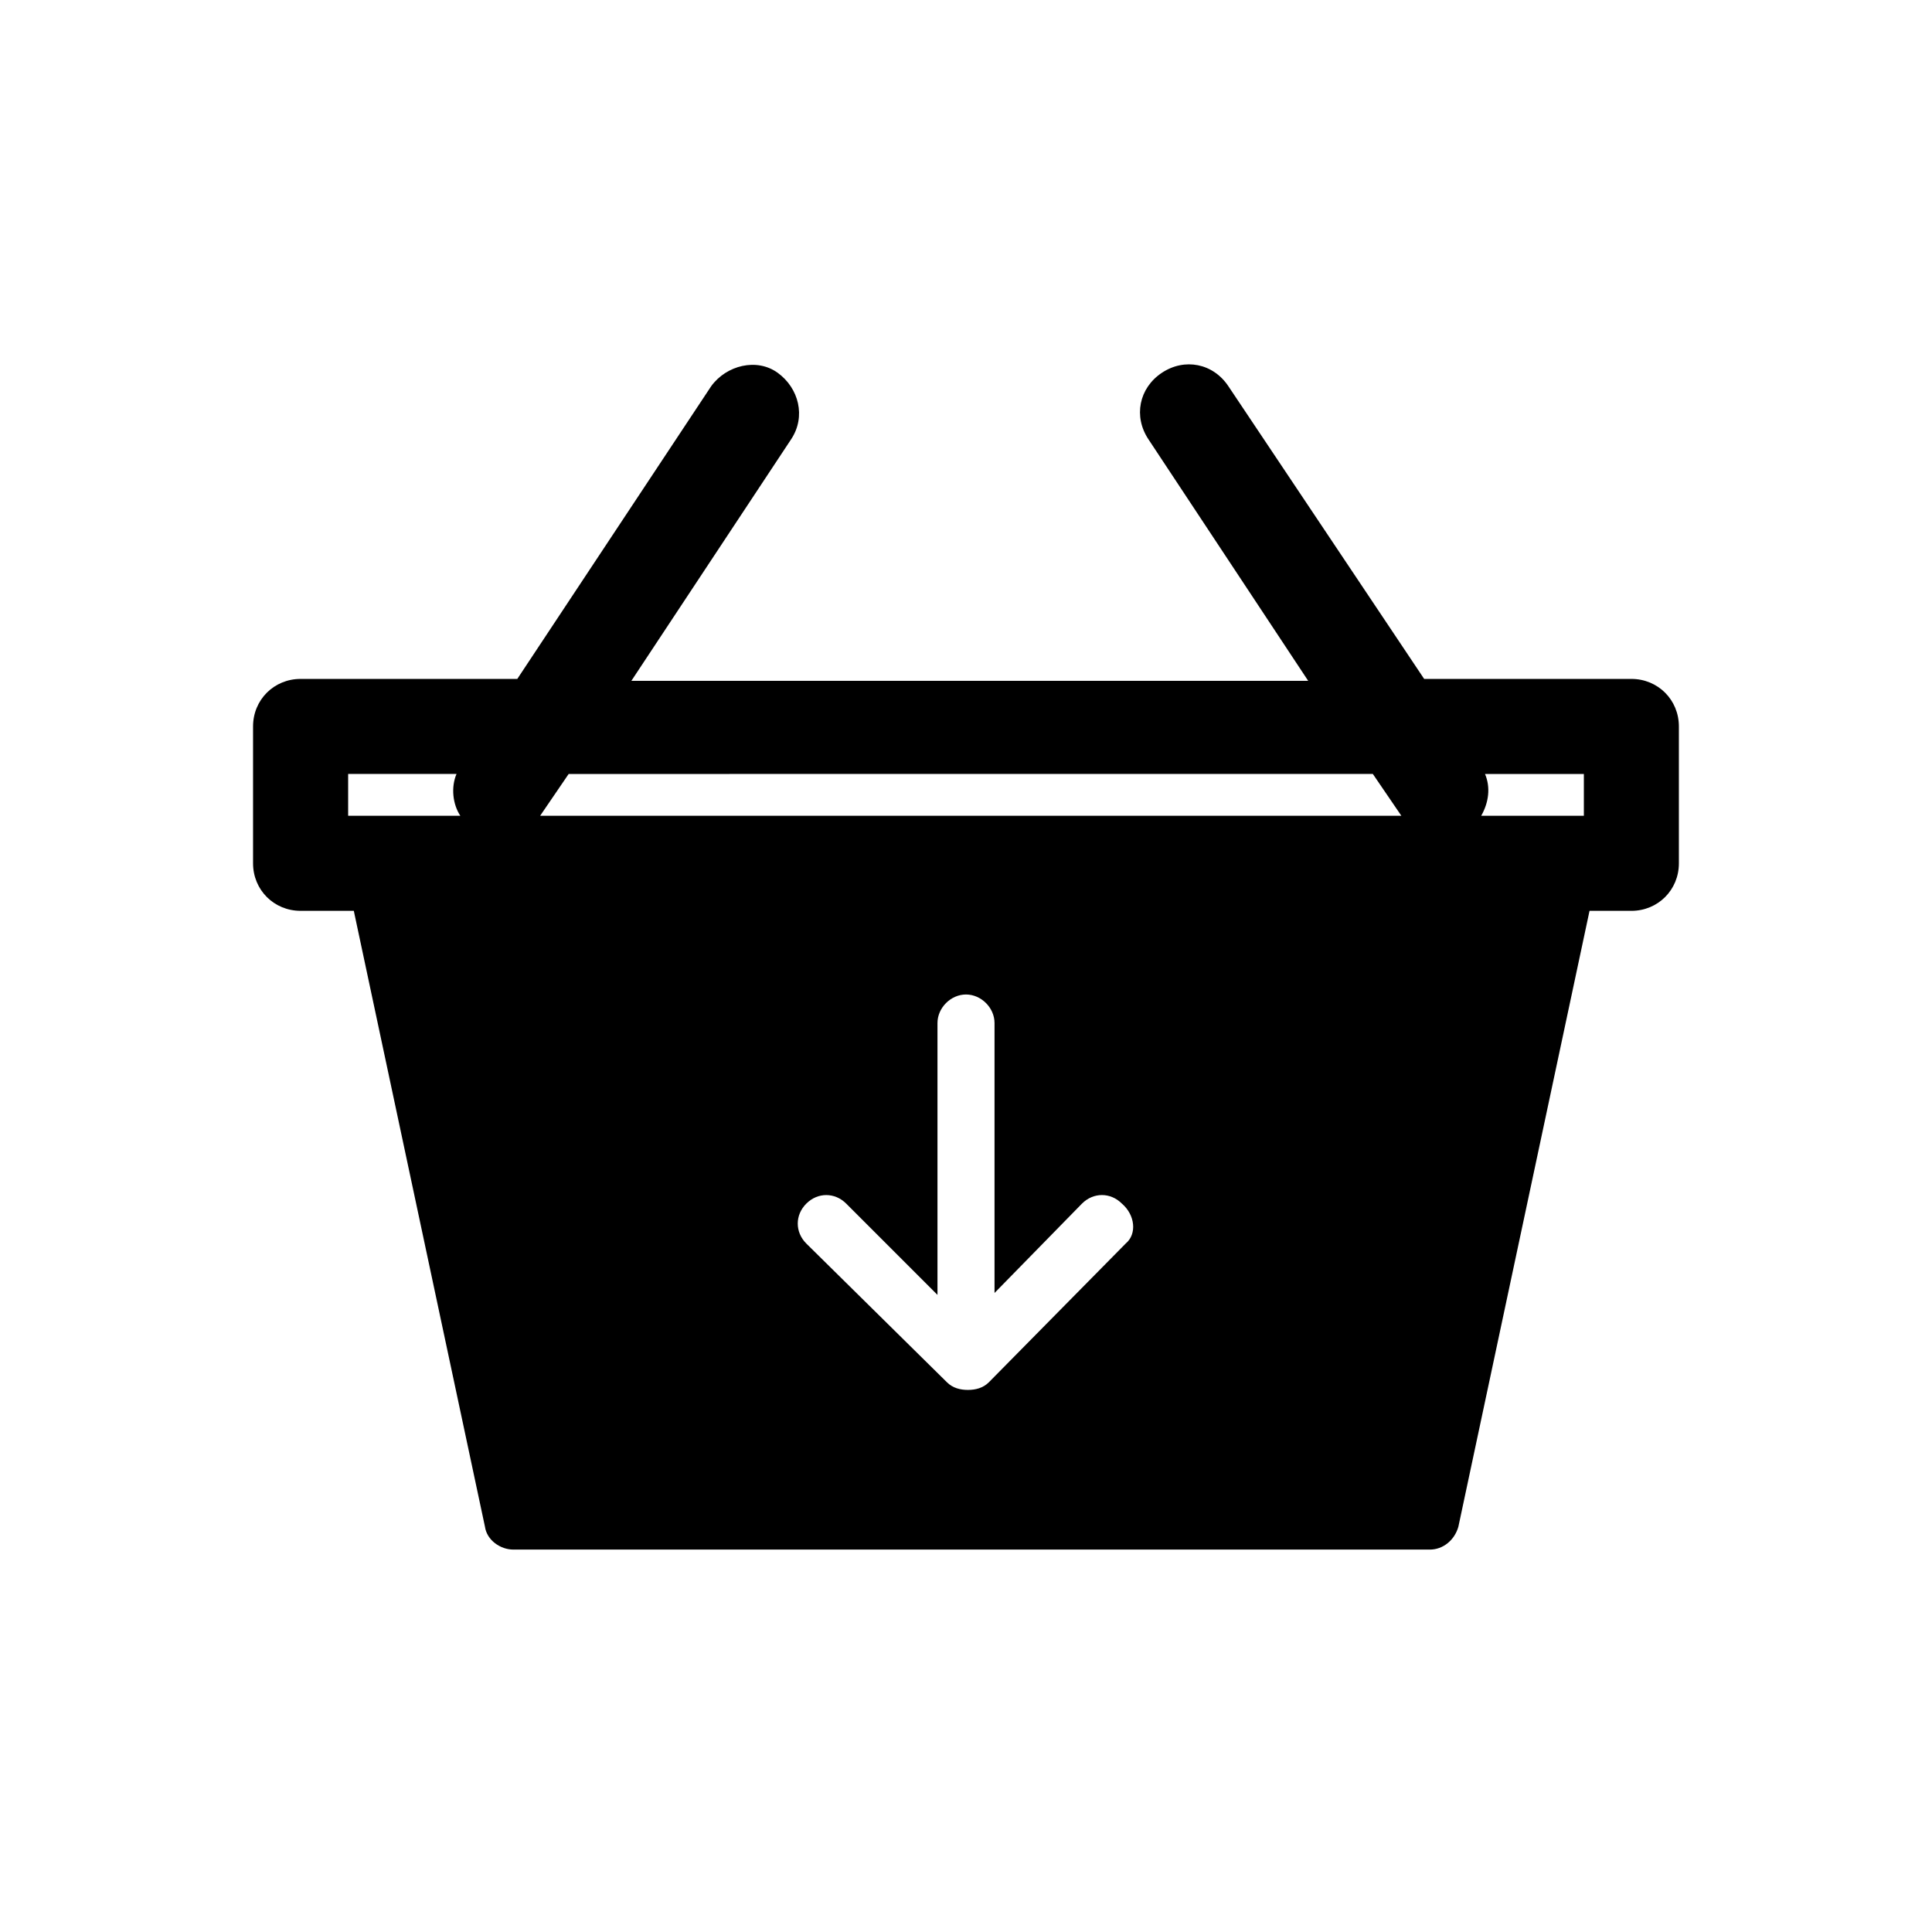 <?xml version="1.0" encoding="UTF-8"?>
<!-- The Best Svg Icon site in the world: iconSvg.co, Visit us! https://iconsvg.co -->
<svg fill="#000000" width="800px" height="800px" version="1.1" viewBox="144 144 512 512" xmlns="http://www.w3.org/2000/svg">
 <path d="m576.33 323.92h-54.914l-51.895-77.586c-4.031-6.047-11.586-7.559-17.633-3.527s-7.559 11.586-3.527 17.633l42.32 63.984h-179.36l42.32-63.984c4.031-6.047 2.016-13.602-3.527-17.633-5.543-4.031-13.602-2.016-17.633 3.527l-51.391 77.586h-57.434c-7.055 0-12.594 5.543-12.594 12.594v36.273c0 7.055 5.543 12.594 12.594 12.594h14.105l34.762 163.23c0.504 3.527 4.031 6.047 7.559 6.047h242.84c3.527 0 6.551-2.519 7.559-6.047l34.762-163.23 11.086 0.004c7.055 0 12.594-5.543 12.594-12.594v-36.273c0-7.055-5.539-12.598-12.594-12.598zm-134.01 149.63-36.273 36.777c-1.512 1.512-3.527 2.016-5.543 2.016s-4.031-0.504-5.543-2.016l-37.281-36.777c-3.023-3.023-3.023-7.559 0-10.578 3.023-3.023 7.559-3.023 10.578 0l24.184 24.184v-72.047c0-4.031 3.527-7.559 7.559-7.559s7.559 3.527 7.559 7.559v71.539l23.176-23.68c3.023-3.023 7.559-3.023 10.578 0 3.523 3.023 4.027 8.062 1.008 10.582zm121.42-113.36h-27.207c2.016-3.527 2.519-7.559 1.008-11.082h26.199zm-55.926-11.086 7.559 11.082-228.23 0.004 7.559-11.082zm-271.55 0h28.719c-1.512 3.527-1.008 8.062 1.008 11.082h-29.727z"/>
</svg>